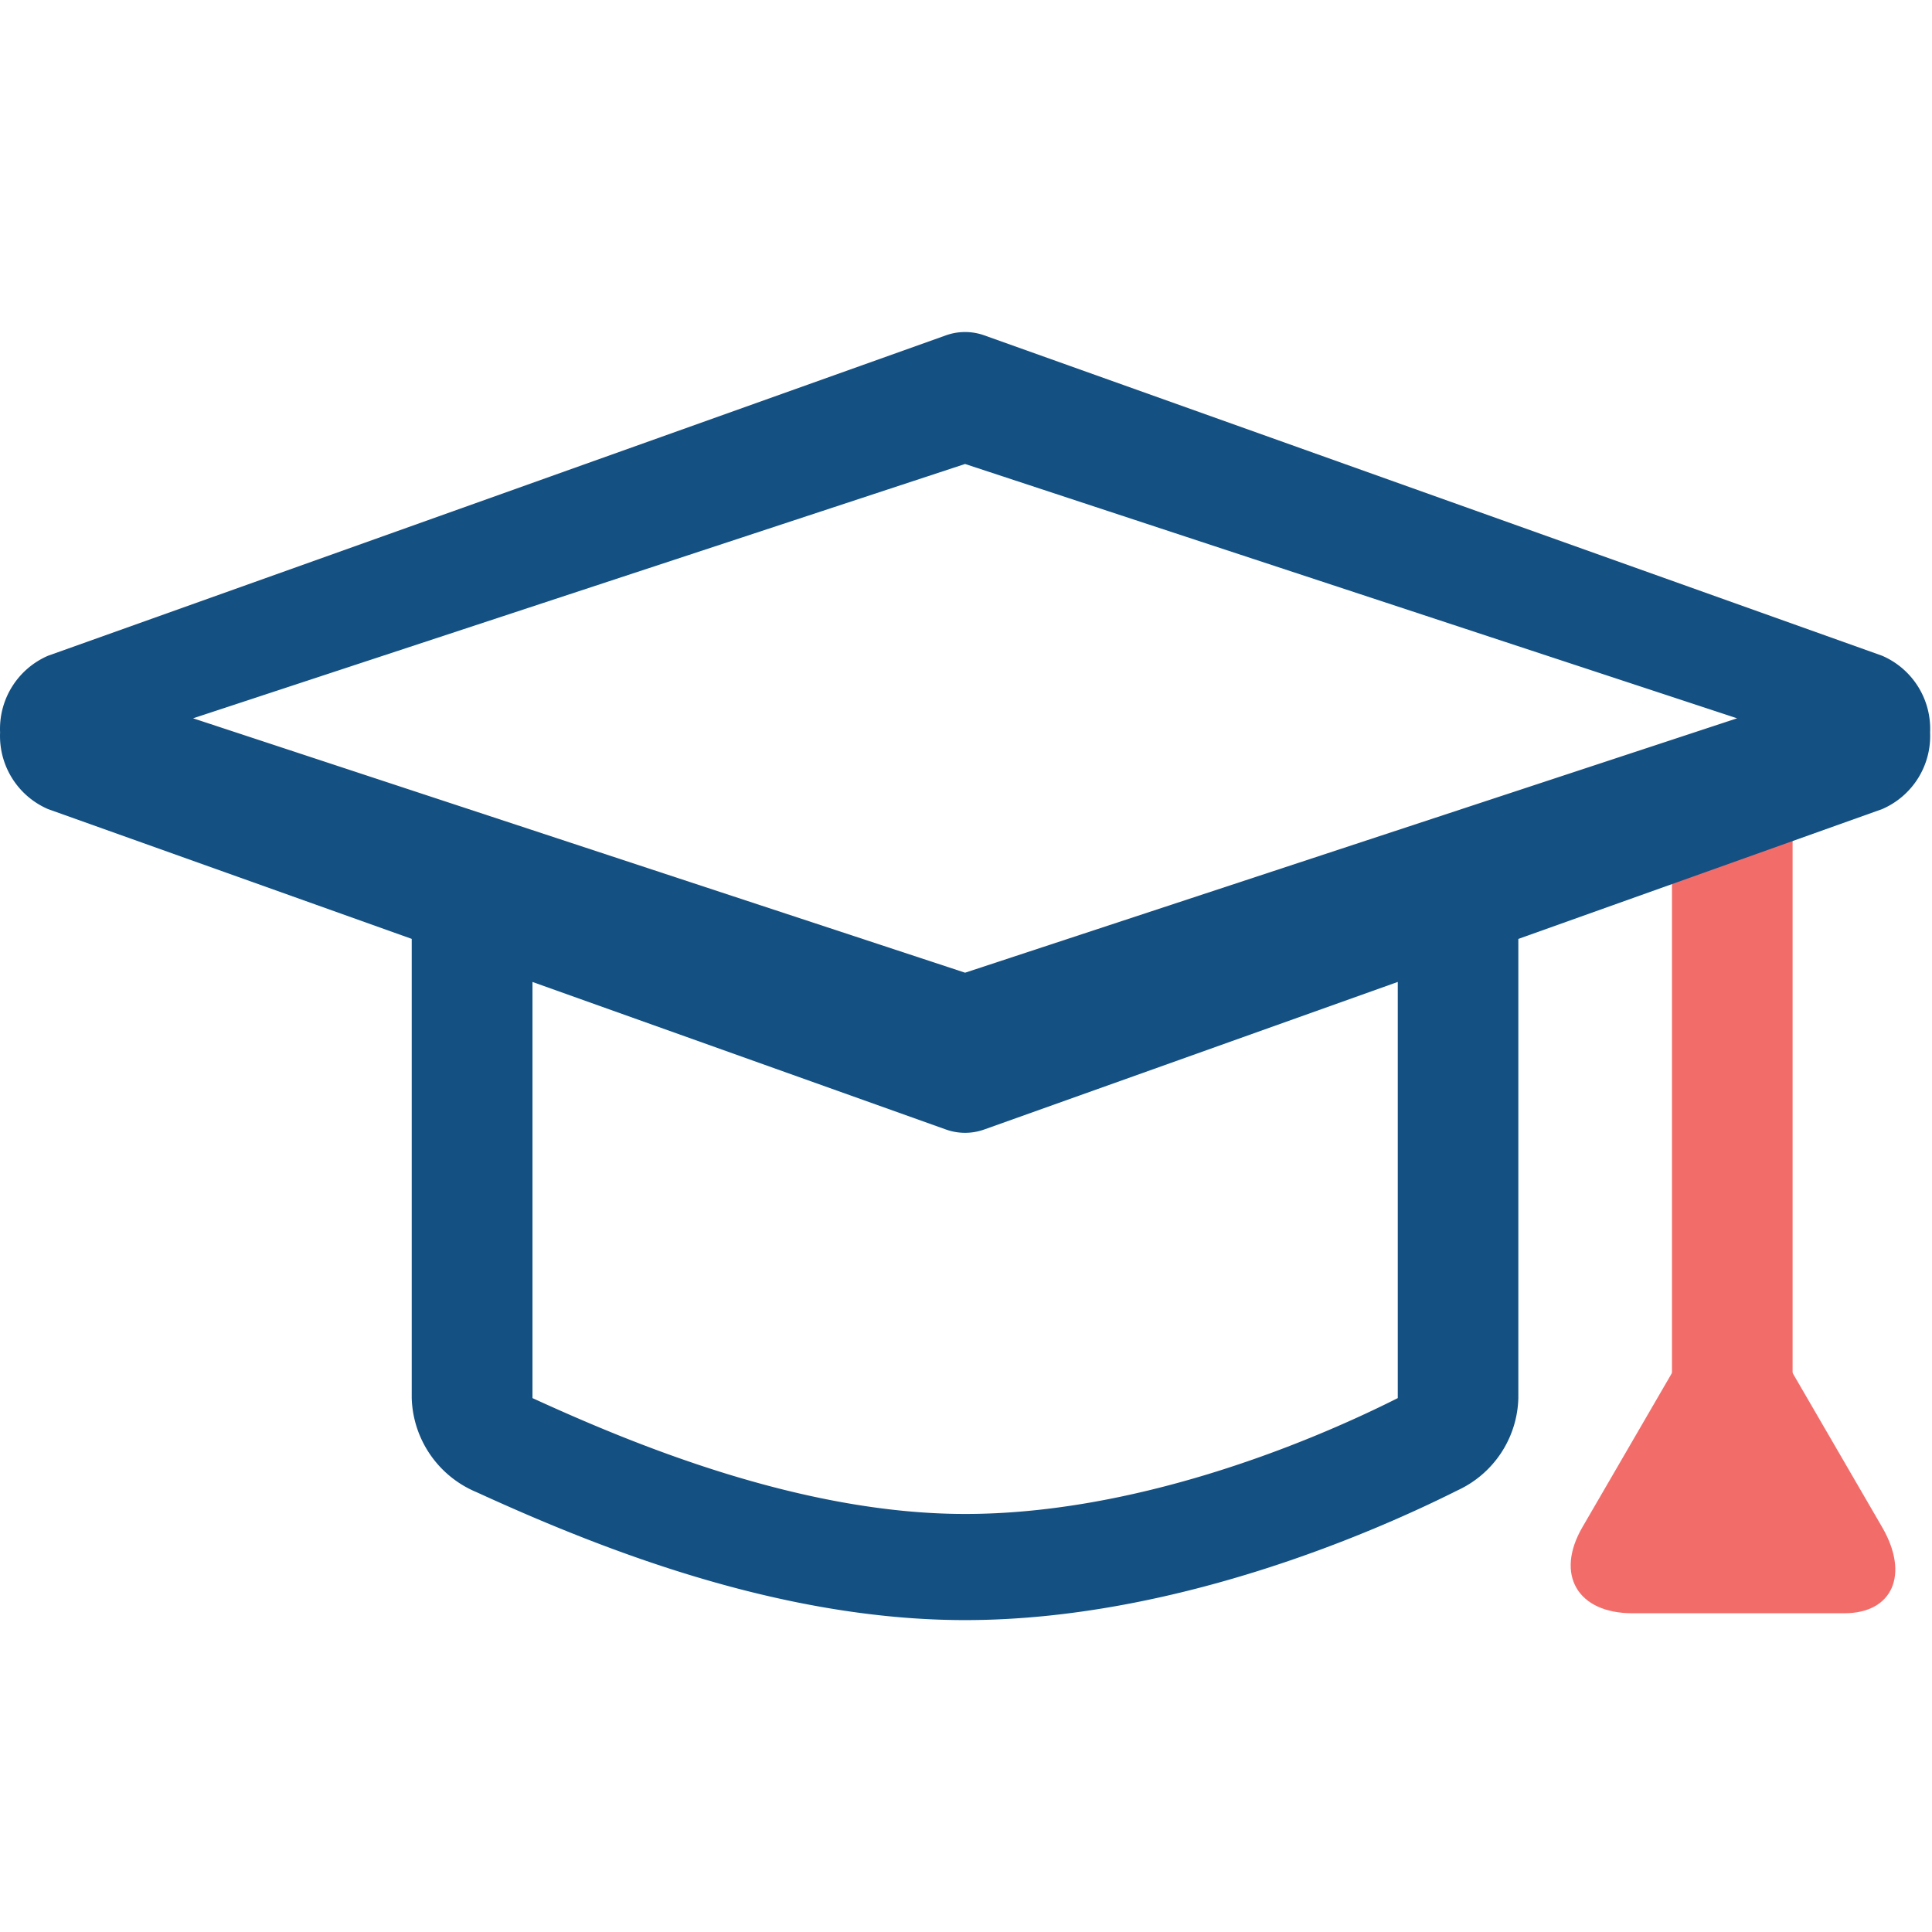 <svg xmlns="http://www.w3.org/2000/svg" xmlns:xlink="http://www.w3.org/1999/xlink" width="64" height="64" viewBox="0 0 64 64">
  <defs>
    <clipPath id="clip-icon__cc_referafriend_accent.svg_5">
      <rect width="64" height="64"/>
    </clipPath>
  </defs>
  <g id="icon__cc_referafriend_accent.svg_5" data-name="icon__cc_referafriend_accent.svg – 5" clip-path="url(#clip-icon__cc_referafriend_accent.svg_5)">
    <g id="MainProduct_undergraduate_loans" transform="translate(0.003 0.333)">
      <rect id="Rectangle_2" data-name="Rectangle 2" width="3.996" height="19.552" transform="translate(55.383 27.493)" fill="#f26d6a"/>
      <path id="Path_14" data-name="Path 14" d="M58.188,53.108H54.071c-1.82,0-2.565-1.283-1.655-2.851l3.31-5.7c.91-1.568,2.4-1.568,3.31,0l3.31,5.7c.91,1.568.347,2.851-1.251,2.851H58.189" fill="#f26d6a"/>
      <path id="Path_15" data-name="Path 15" d="M46.3,27.736V45.981c-3.224,1.624-8.837,3.838-14.331,3.838S20.86,47.457,17.636,45.981V27.736l-4-1.07V45.981A3.488,3.488,0,0,0,15.79,49.1c3.971,1.818,9.969,4.235,16.177,4.235,7.015,0,13.748-3.009,16.317-4.3a3.464,3.464,0,0,0,2.01-3.049V26.667Z" fill="#145082"/>
      <path id="Path_16" data-name="Path 16" d="M62.344,21.389,32.607,10.778a1.89,1.89,0,0,0-1.281,0L1.59,21.389A2.636,2.636,0,0,0,0,23.93a2.636,2.636,0,0,0,1.59,2.54L31.326,37.081a1.886,1.886,0,0,0,1.281,0L62.344,26.47a2.636,2.636,0,0,0,1.59-2.54,2.636,2.636,0,0,0-1.59-2.541Zm-30.377,10.5L6.393,23.462l25.573-8.425L57.54,23.462Z" fill="#145082"/>
    </g>
  </g>
</svg>
